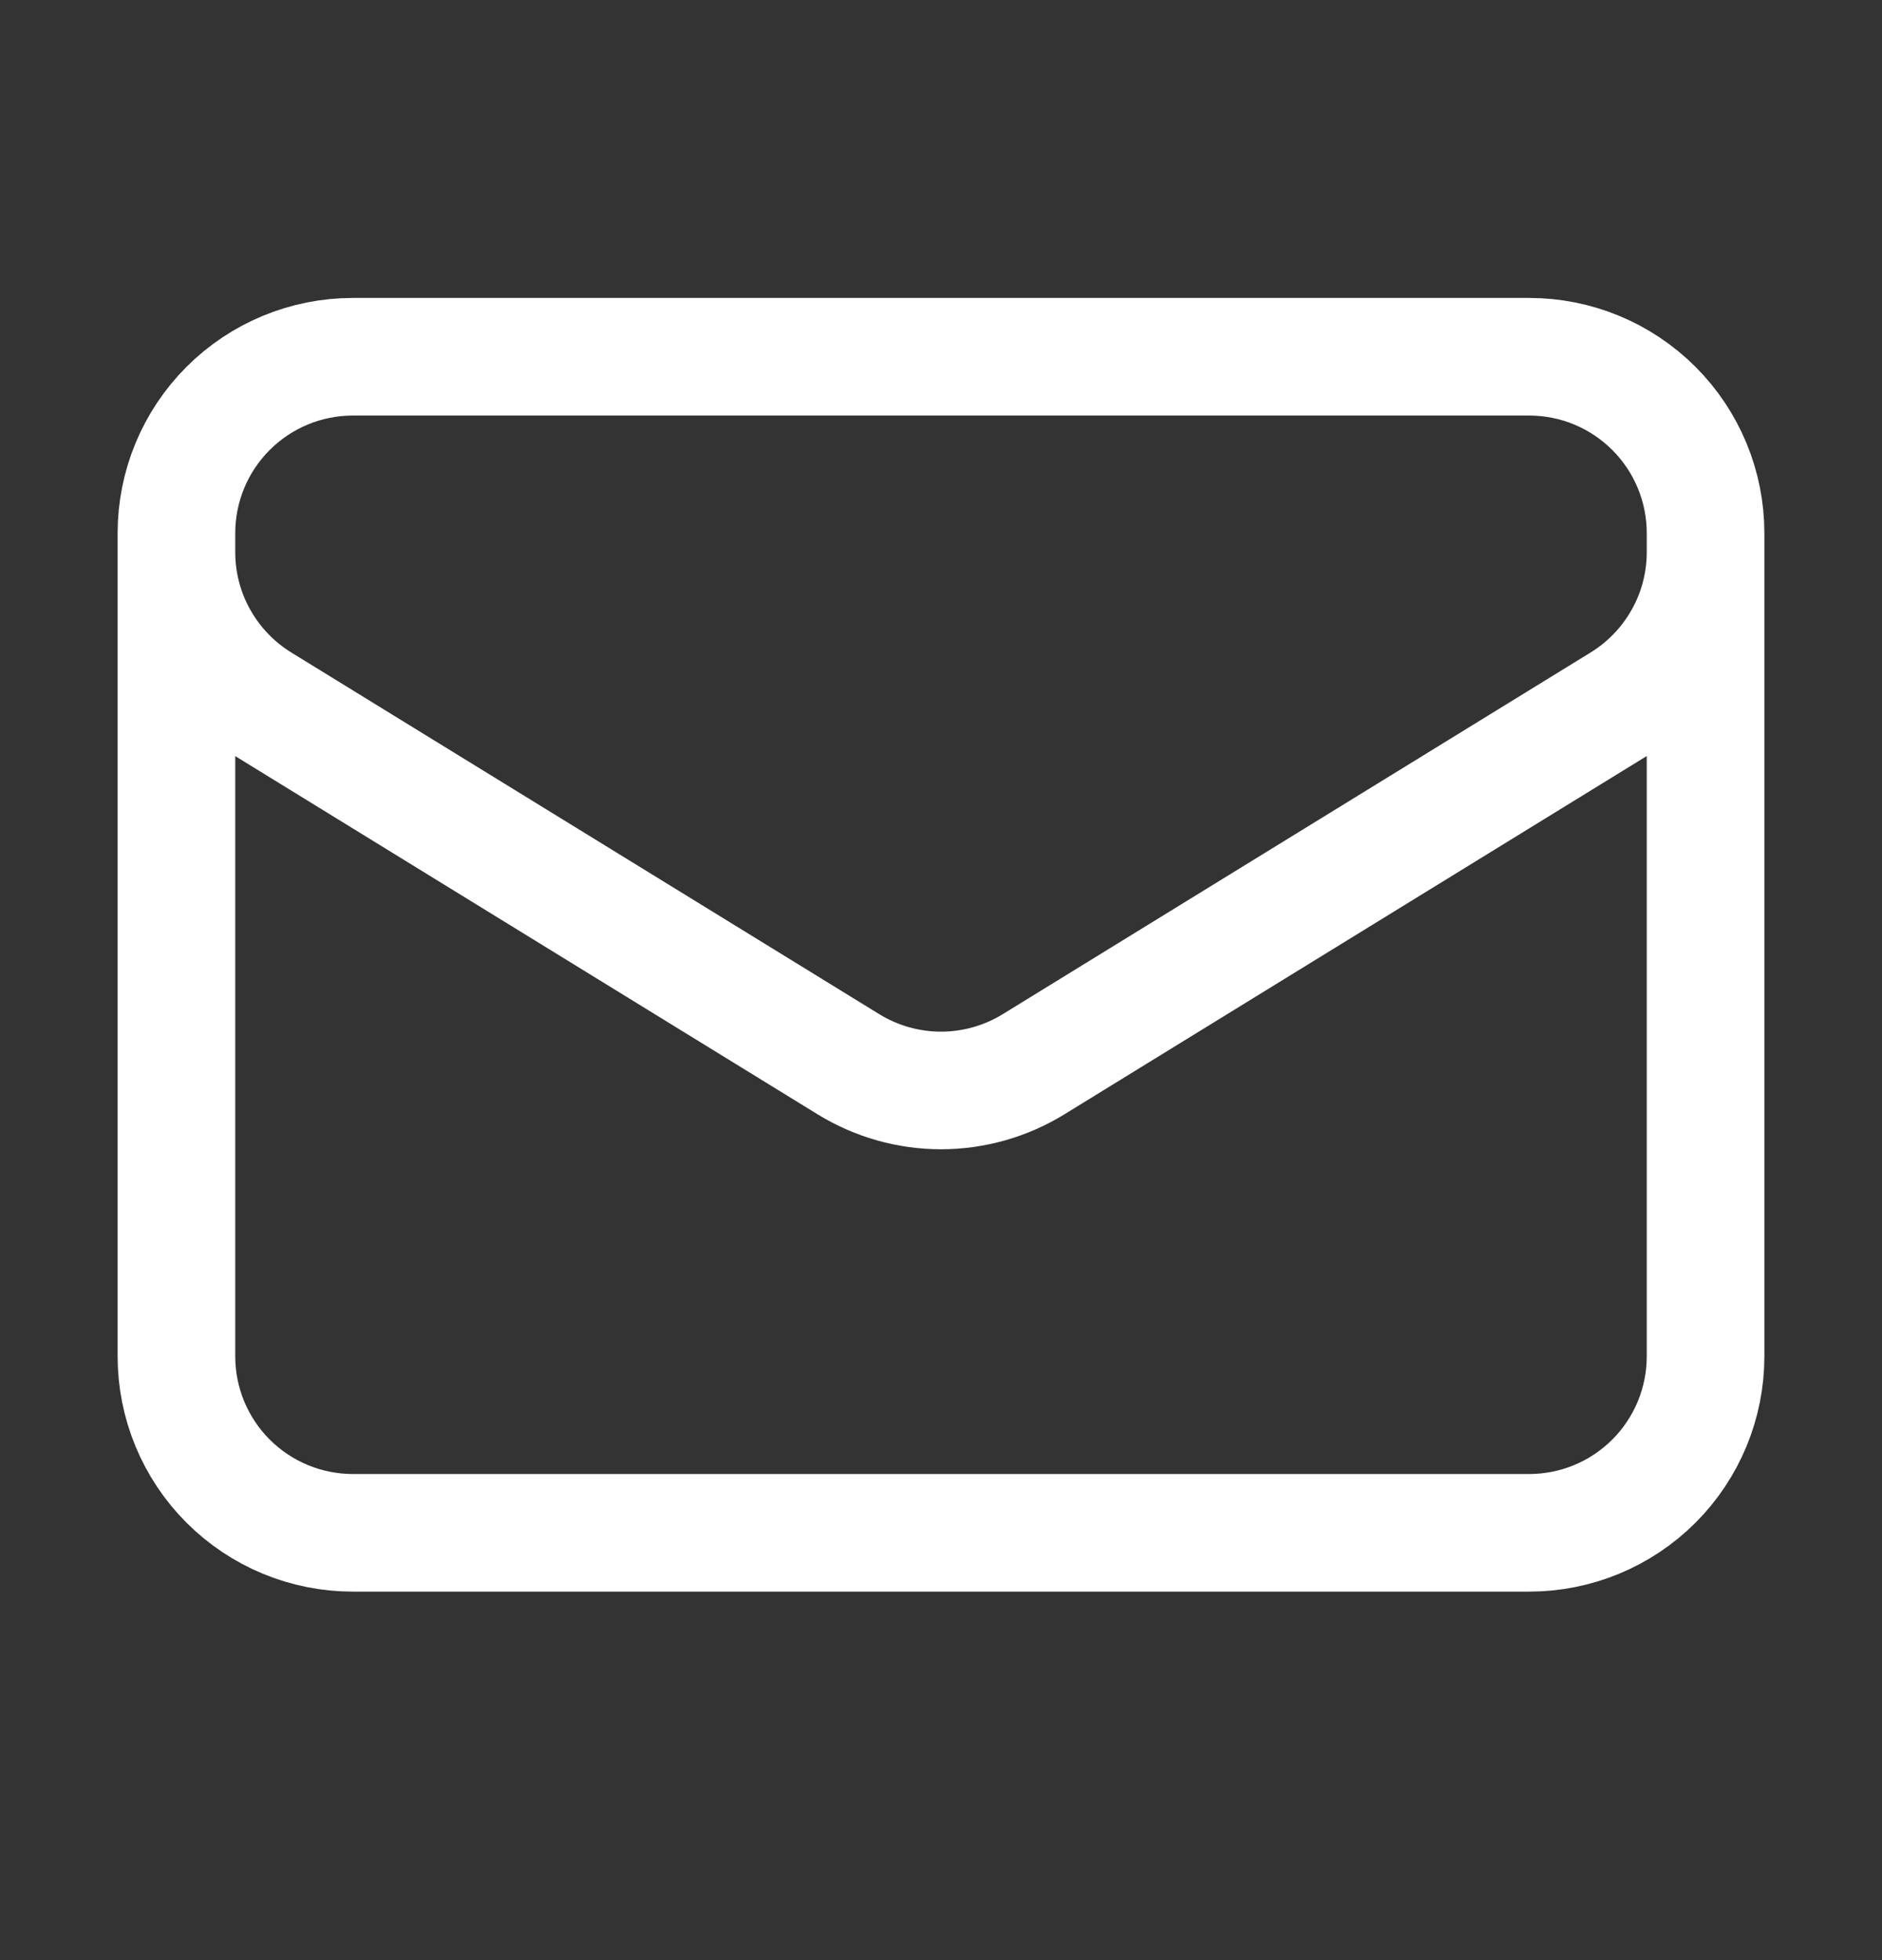 <?xml version="1.0" encoding="UTF-8"?>
<svg xmlns="http://www.w3.org/2000/svg" width="24" height="25" viewBox="0 0 24 25" fill="none">
  <rect x="0" y="0" width="24" height="25" fill="#333333" stroke="none"/>
  <path d="M21.75 6.8V17.3C21.75 17.896 21.513 18.469 21.091 18.891C20.669 19.313 20.097 19.55 19.5 19.55H4.5C3.903 19.55 3.331 19.313 2.909 18.891C2.487 18.469 2.25 17.896 2.25 17.3V6.8M21.75 6.8C21.75 6.203 21.513 5.631 21.091 5.209C20.669 4.787 20.097 4.55 19.5 4.55H4.5C3.903 4.55 3.331 4.787 2.909 5.209C2.487 5.631 2.25 6.203 2.25 6.8M21.75 6.8V7.043C21.75 7.427 21.652 7.805 21.464 8.14C21.277 8.475 21.007 8.757 20.68 8.959L13.18 13.574C12.825 13.792 12.417 13.908 12 13.908C11.583 13.908 11.175 13.792 10.82 13.574L3.32 8.96C2.993 8.758 2.723 8.476 2.536 8.141C2.348 7.806 2.25 7.428 2.25 7.044V6.8" stroke="white" stroke-width="1.5" stroke-linecap="round" stroke-linejoin="round"></path>
</svg>
